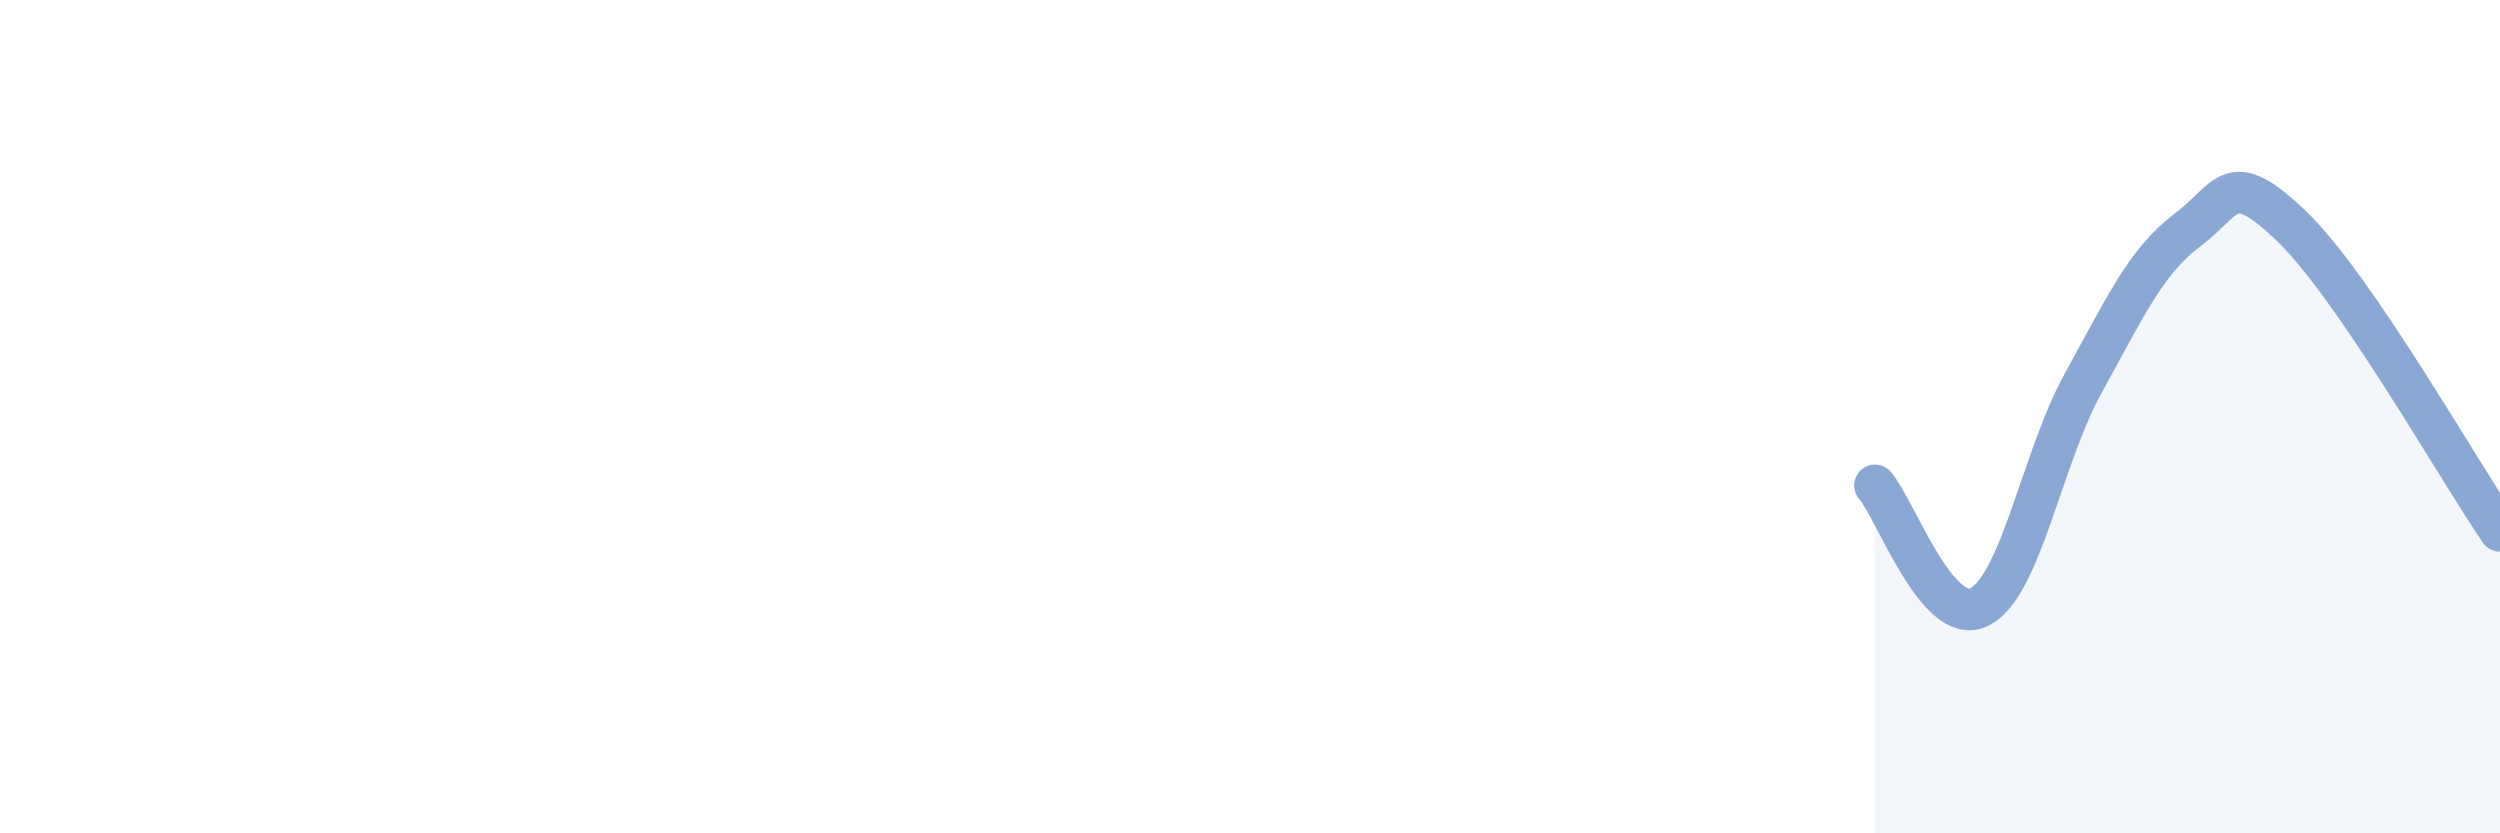 
    <svg width="60" height="20" viewBox="0 0 60 20" xmlns="http://www.w3.org/2000/svg">
      <path
        d="M 45,11.65 C 45.5,12.23 46.5,15.06 47.5,14.57 C 48.5,14.08 49,11 50,9.19 C 51,7.38 51.5,6.27 52.5,5.52 C 53.5,4.77 53.5,3.99 55,5.43 C 56.5,6.87 59,11.28 60,12.74L60 20L45 20Z"
        fill="#8ba7d3"
        opacity="0.1"
        stroke-linecap="round"
        stroke-linejoin="round"
      />
      <path
        d="M 45,11.65 C 45.5,12.23 46.5,15.06 47.5,14.57 C 48.5,14.08 49,11 50,9.19 C 51,7.38 51.5,6.27 52.5,5.52 C 53.5,4.77 53.5,3.99 55,5.43 C 56.5,6.87 59,11.28 60,12.74"
        stroke="#8ba7d3"
        stroke-width="1"
        fill="none"
        stroke-linecap="round"
        stroke-linejoin="round"
      />
    </svg>
  